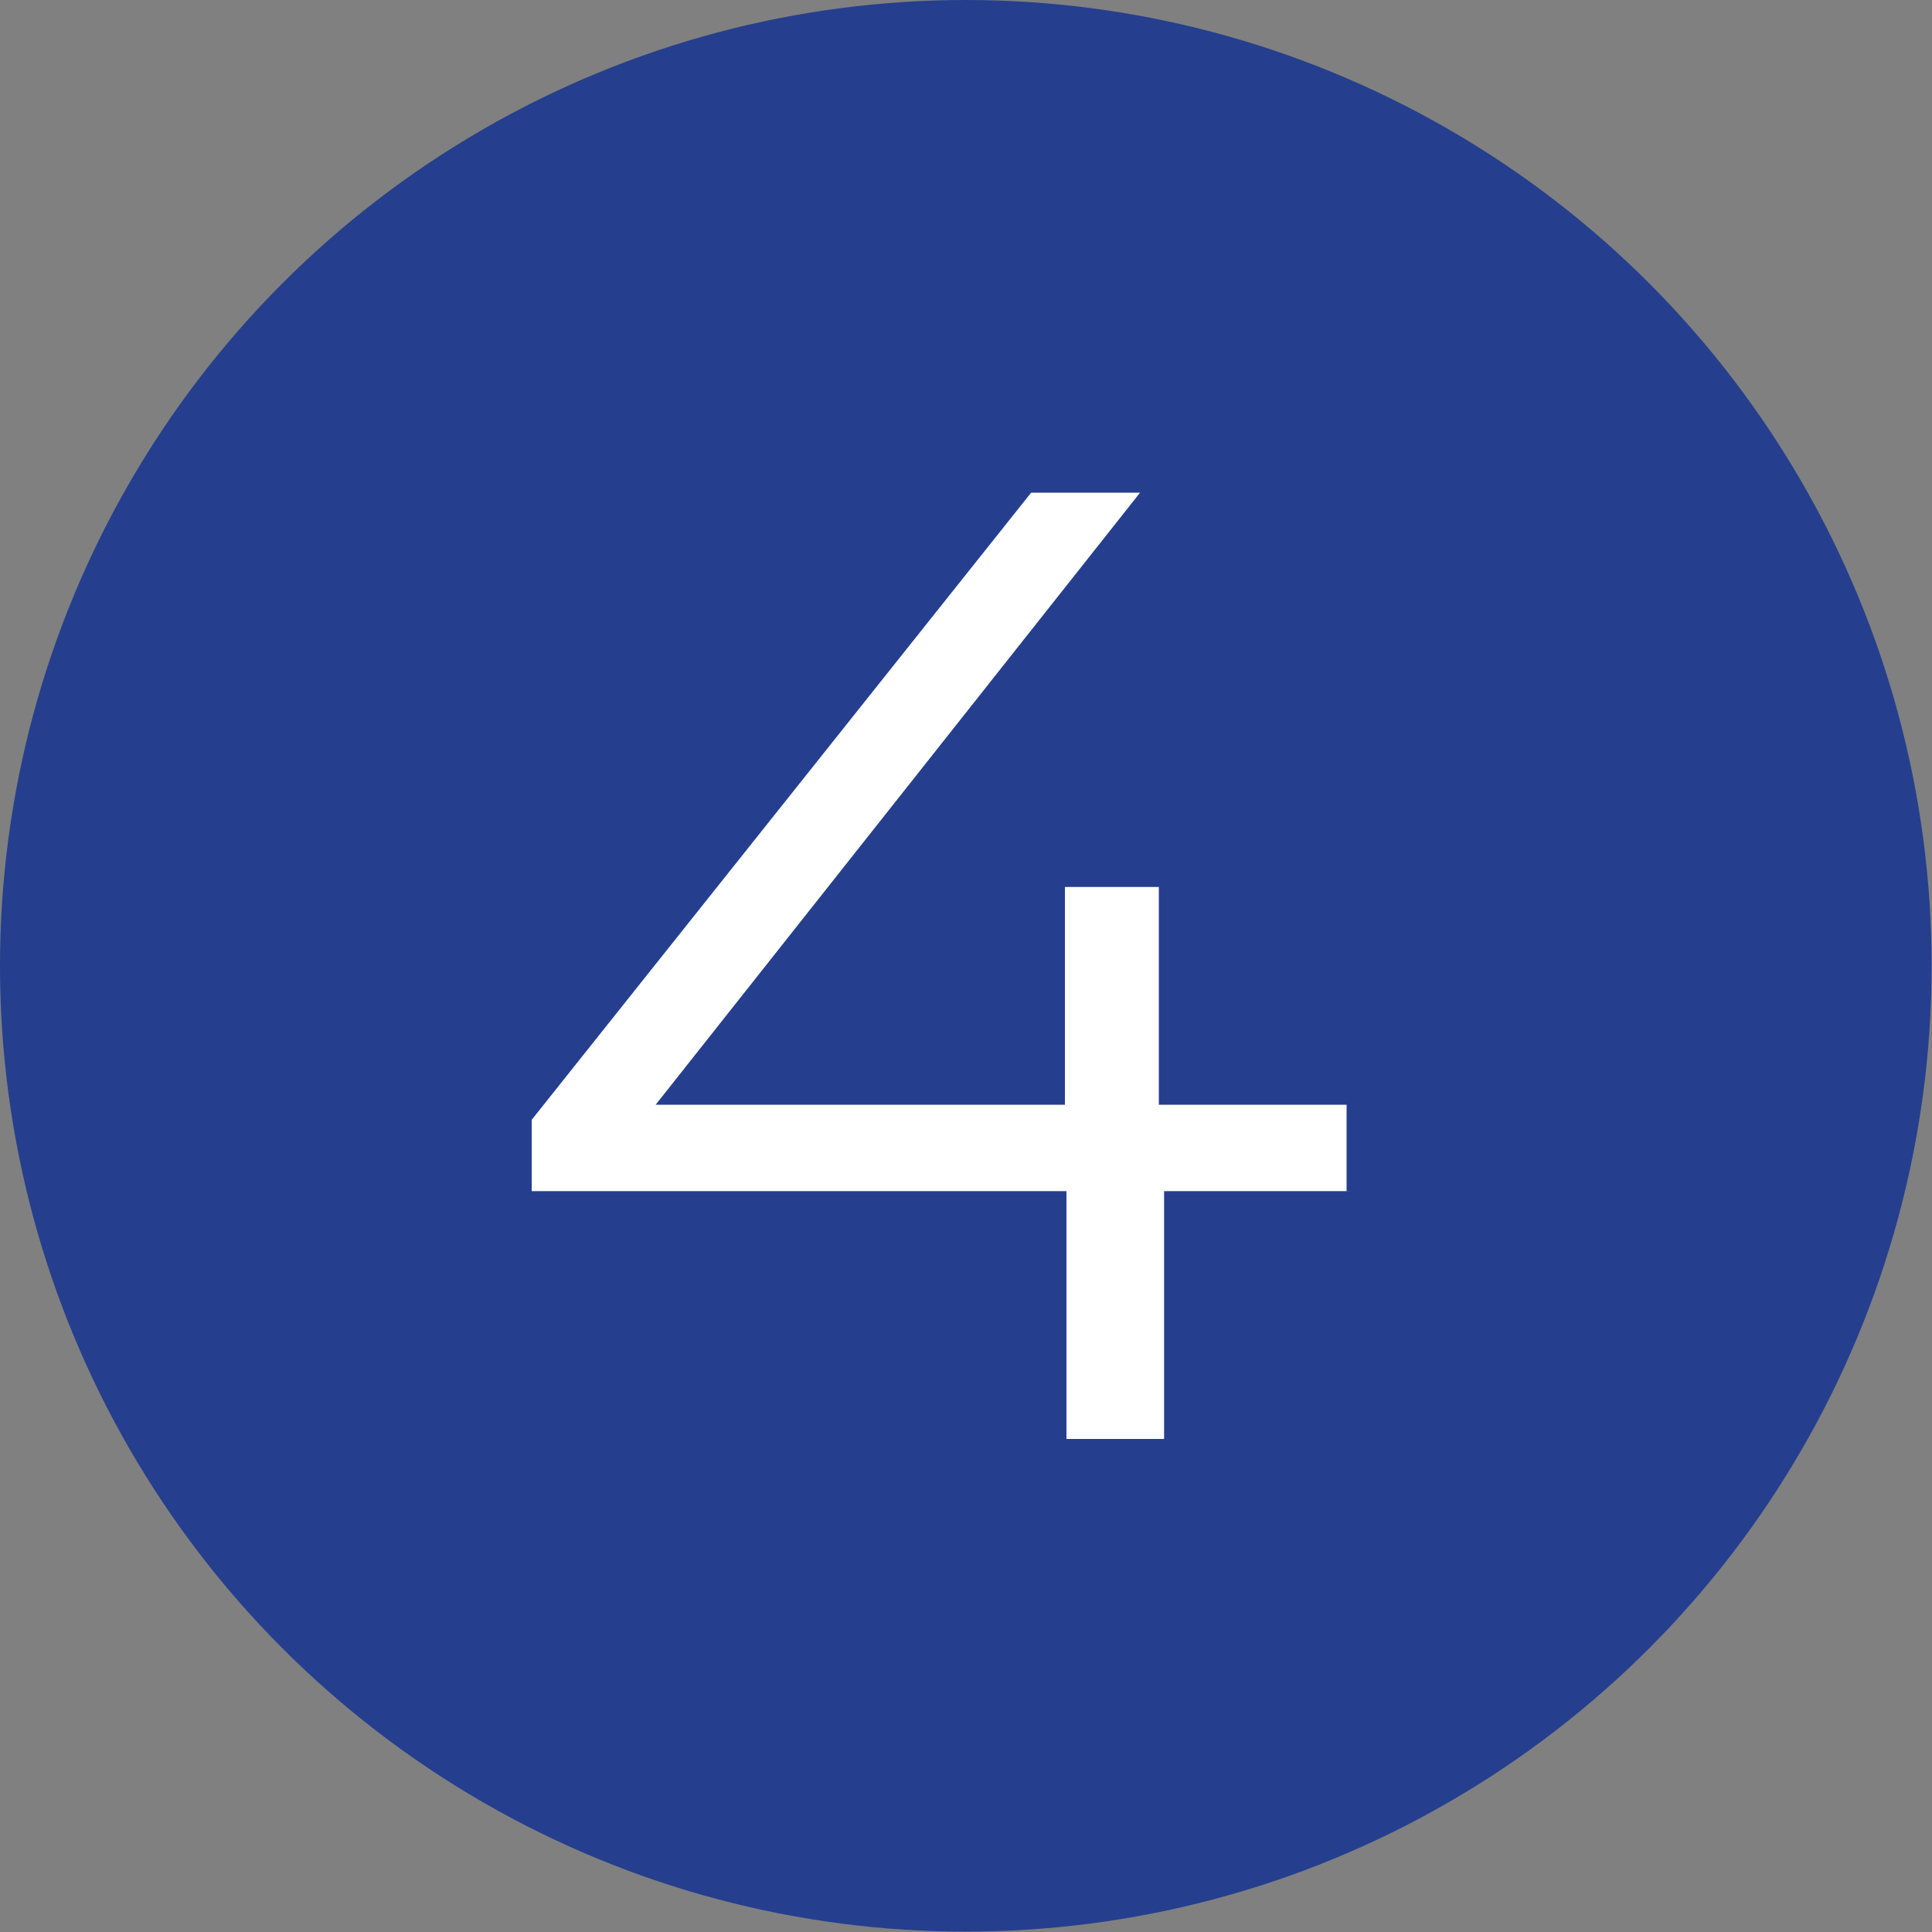 <?xml version="1.0" encoding="UTF-8"?> <svg xmlns="http://www.w3.org/2000/svg" id="Слой_1" data-name="Слой 1" viewBox="0 0 51.45 51.45"><rect x="0" y="0" width="51.45" height="51.45" fill="#808080" stroke="none"/> <defs> <style>.cls-1{fill:#253f8e;}.cls-2{fill:#fff;}</style> </defs> <title>icon-osobn</title> <circle class="cls-1" cx="25.72" cy="25.72" r="25.72"></circle> <path class="cls-2" d="M36,31.72H31v6.6h-2.6v-6.6H14.16v-1.9l13.3-16.7h2.9l-12.9,16.3h10.9v-5.8h2.5v5.8h5v2.3Z"></path> </svg> 